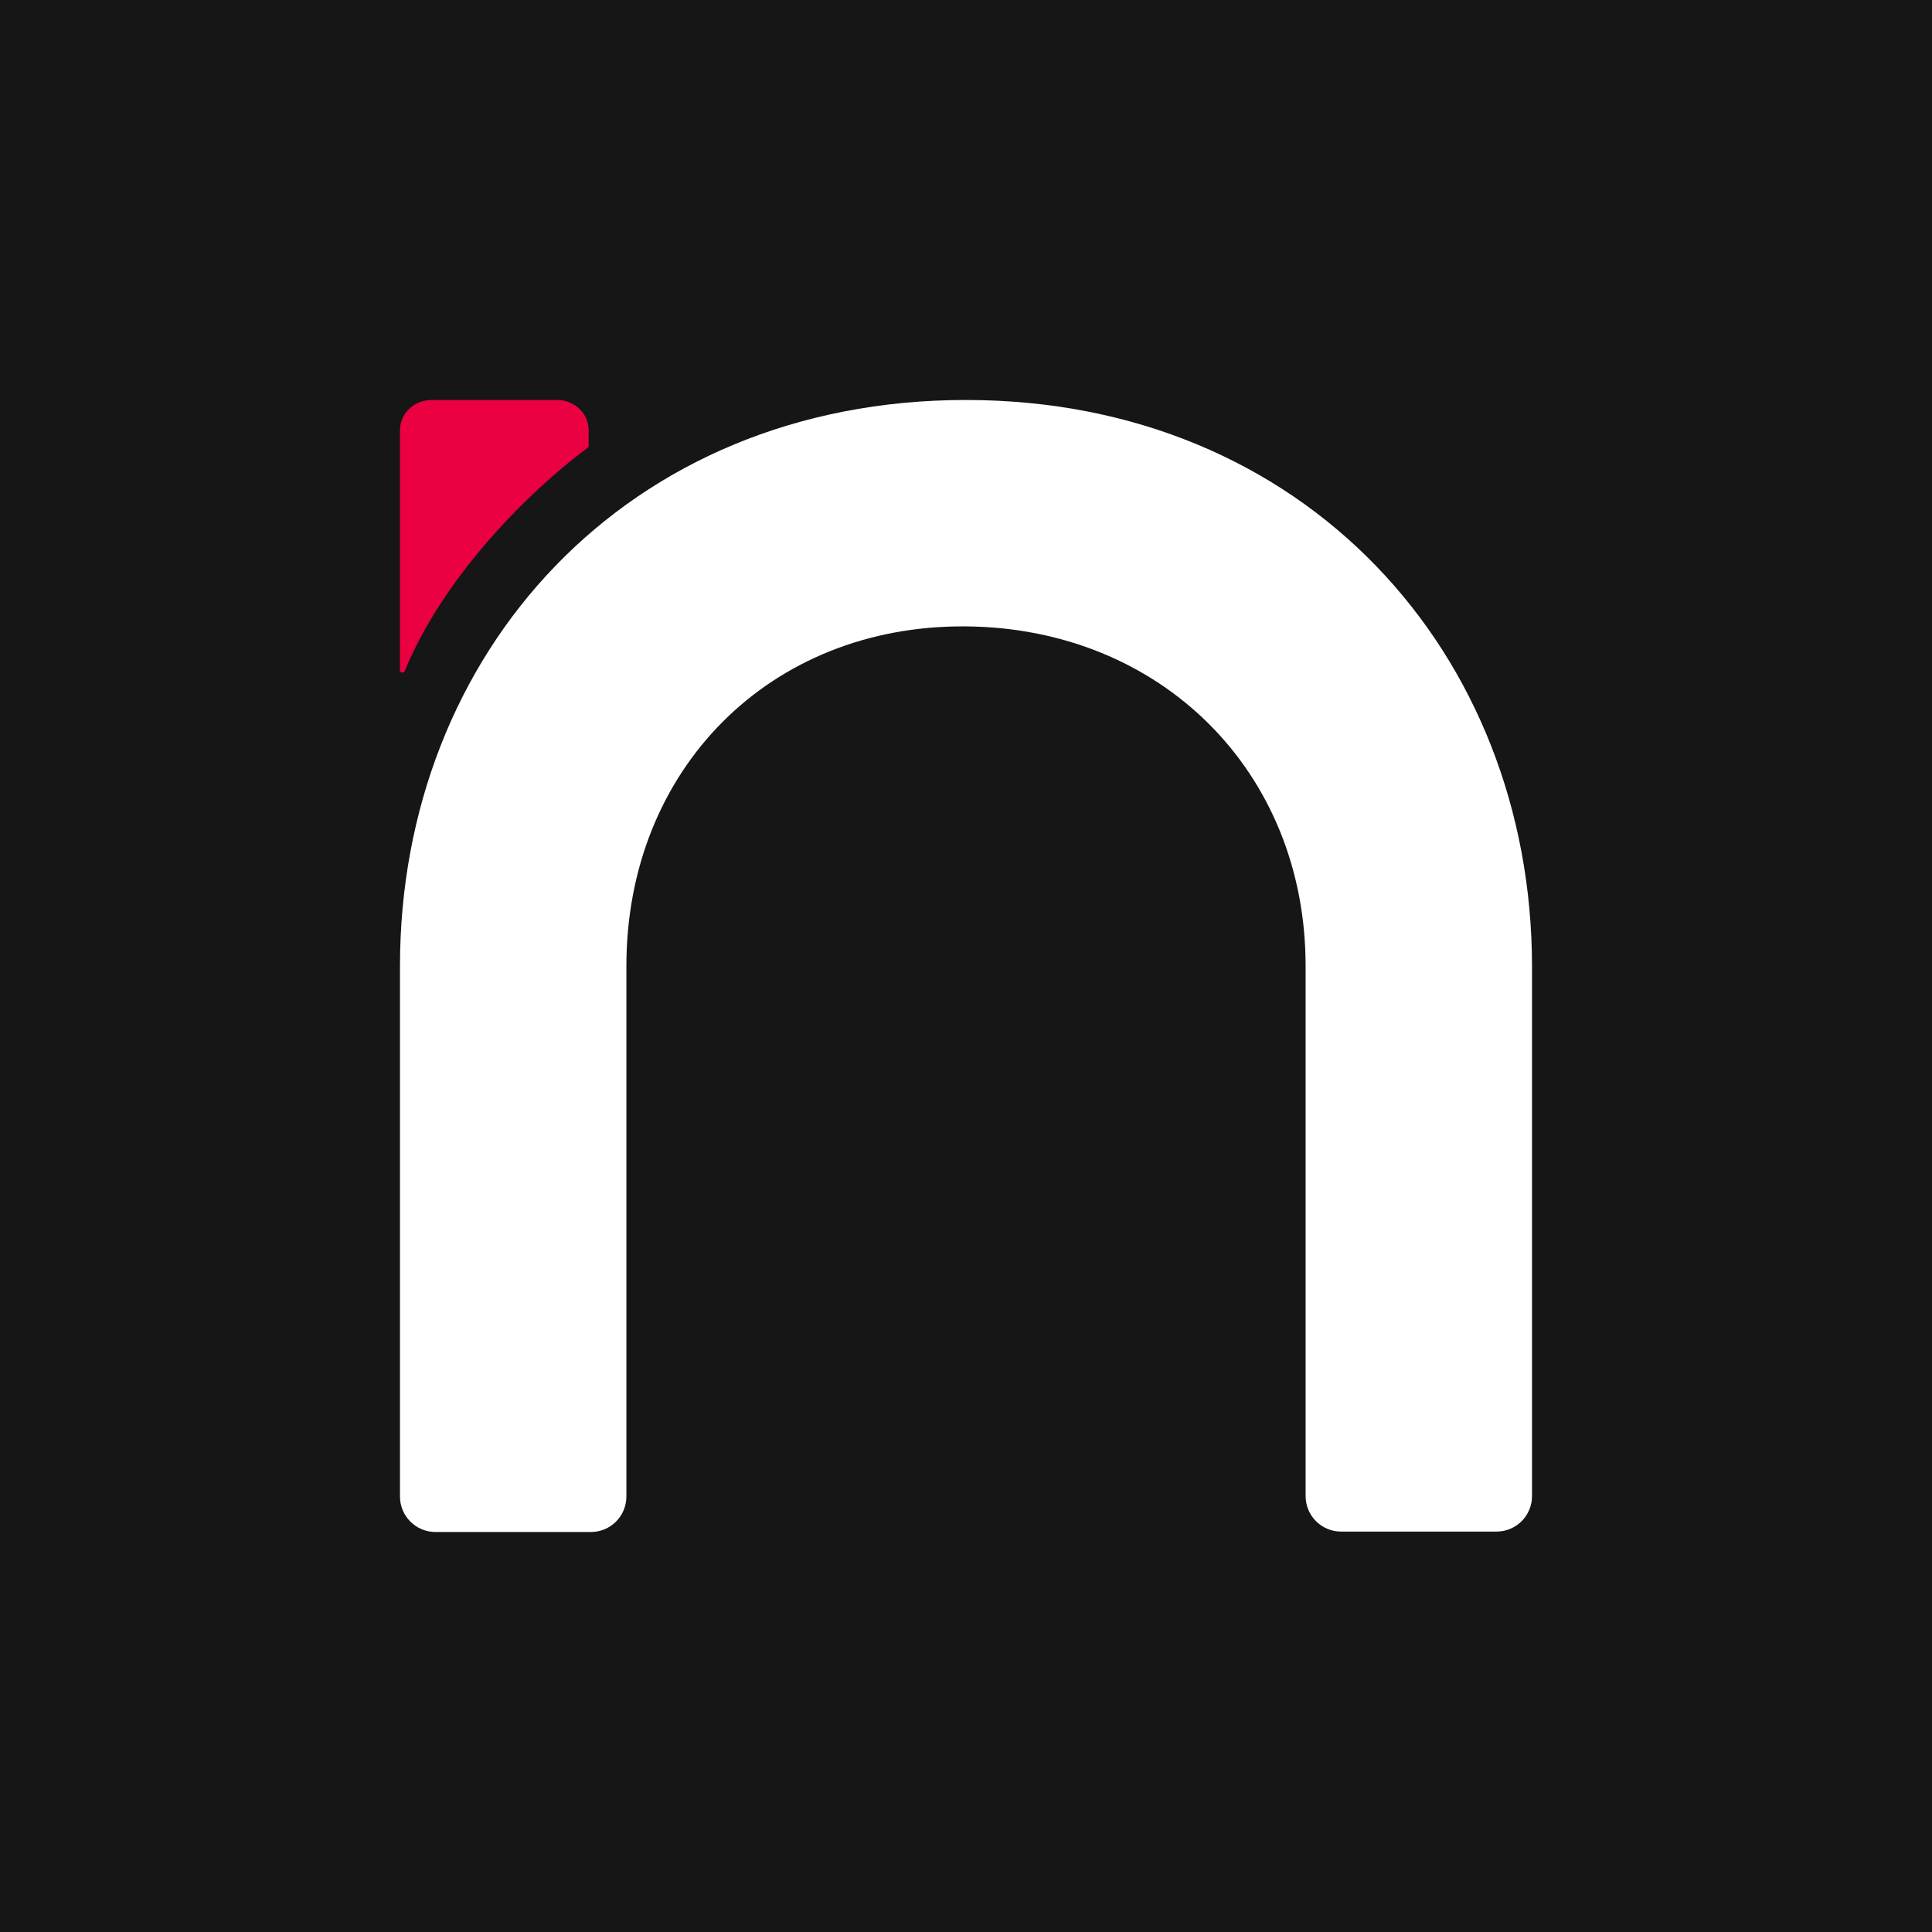 <svg width="512" height="512" viewBox="0 0 512 512" fill="none" xmlns="http://www.w3.org/2000/svg">
<rect width="512" height="512" fill="#161616"/>
<path fill-rule="evenodd" clip-rule="evenodd" d="M156 118.192V113.994C156 109.574 152.26 106 147.634 106H114.366C109.74 106 106 109.574 106 113.994V177.646C106 178.316 106.966 178.496 107.222 177.877C119.382 148.399 146.738 125.152 155.761 118.671C155.919 118.558 156 118.386 156 118.192Z" fill="#EB0042"/>
<path fill-rule="evenodd" clip-rule="evenodd" d="M255.945 106C166 106 106 173.104 106 256V396.58C106 401.789 110.211 406 115.42 406H156.58C161.789 406 166 401.789 166 396.58V256C166 204.024 203.913 165.557 256 166C307.644 166.443 346 204.467 346 256V396.469C346 401.678 350.211 405.889 355.42 405.889H396.58C401.789 405.889 406 401.678 406 396.469V255.945C405.889 173.27 345.889 106 255.945 106Z" fill="white"/>
</svg>
